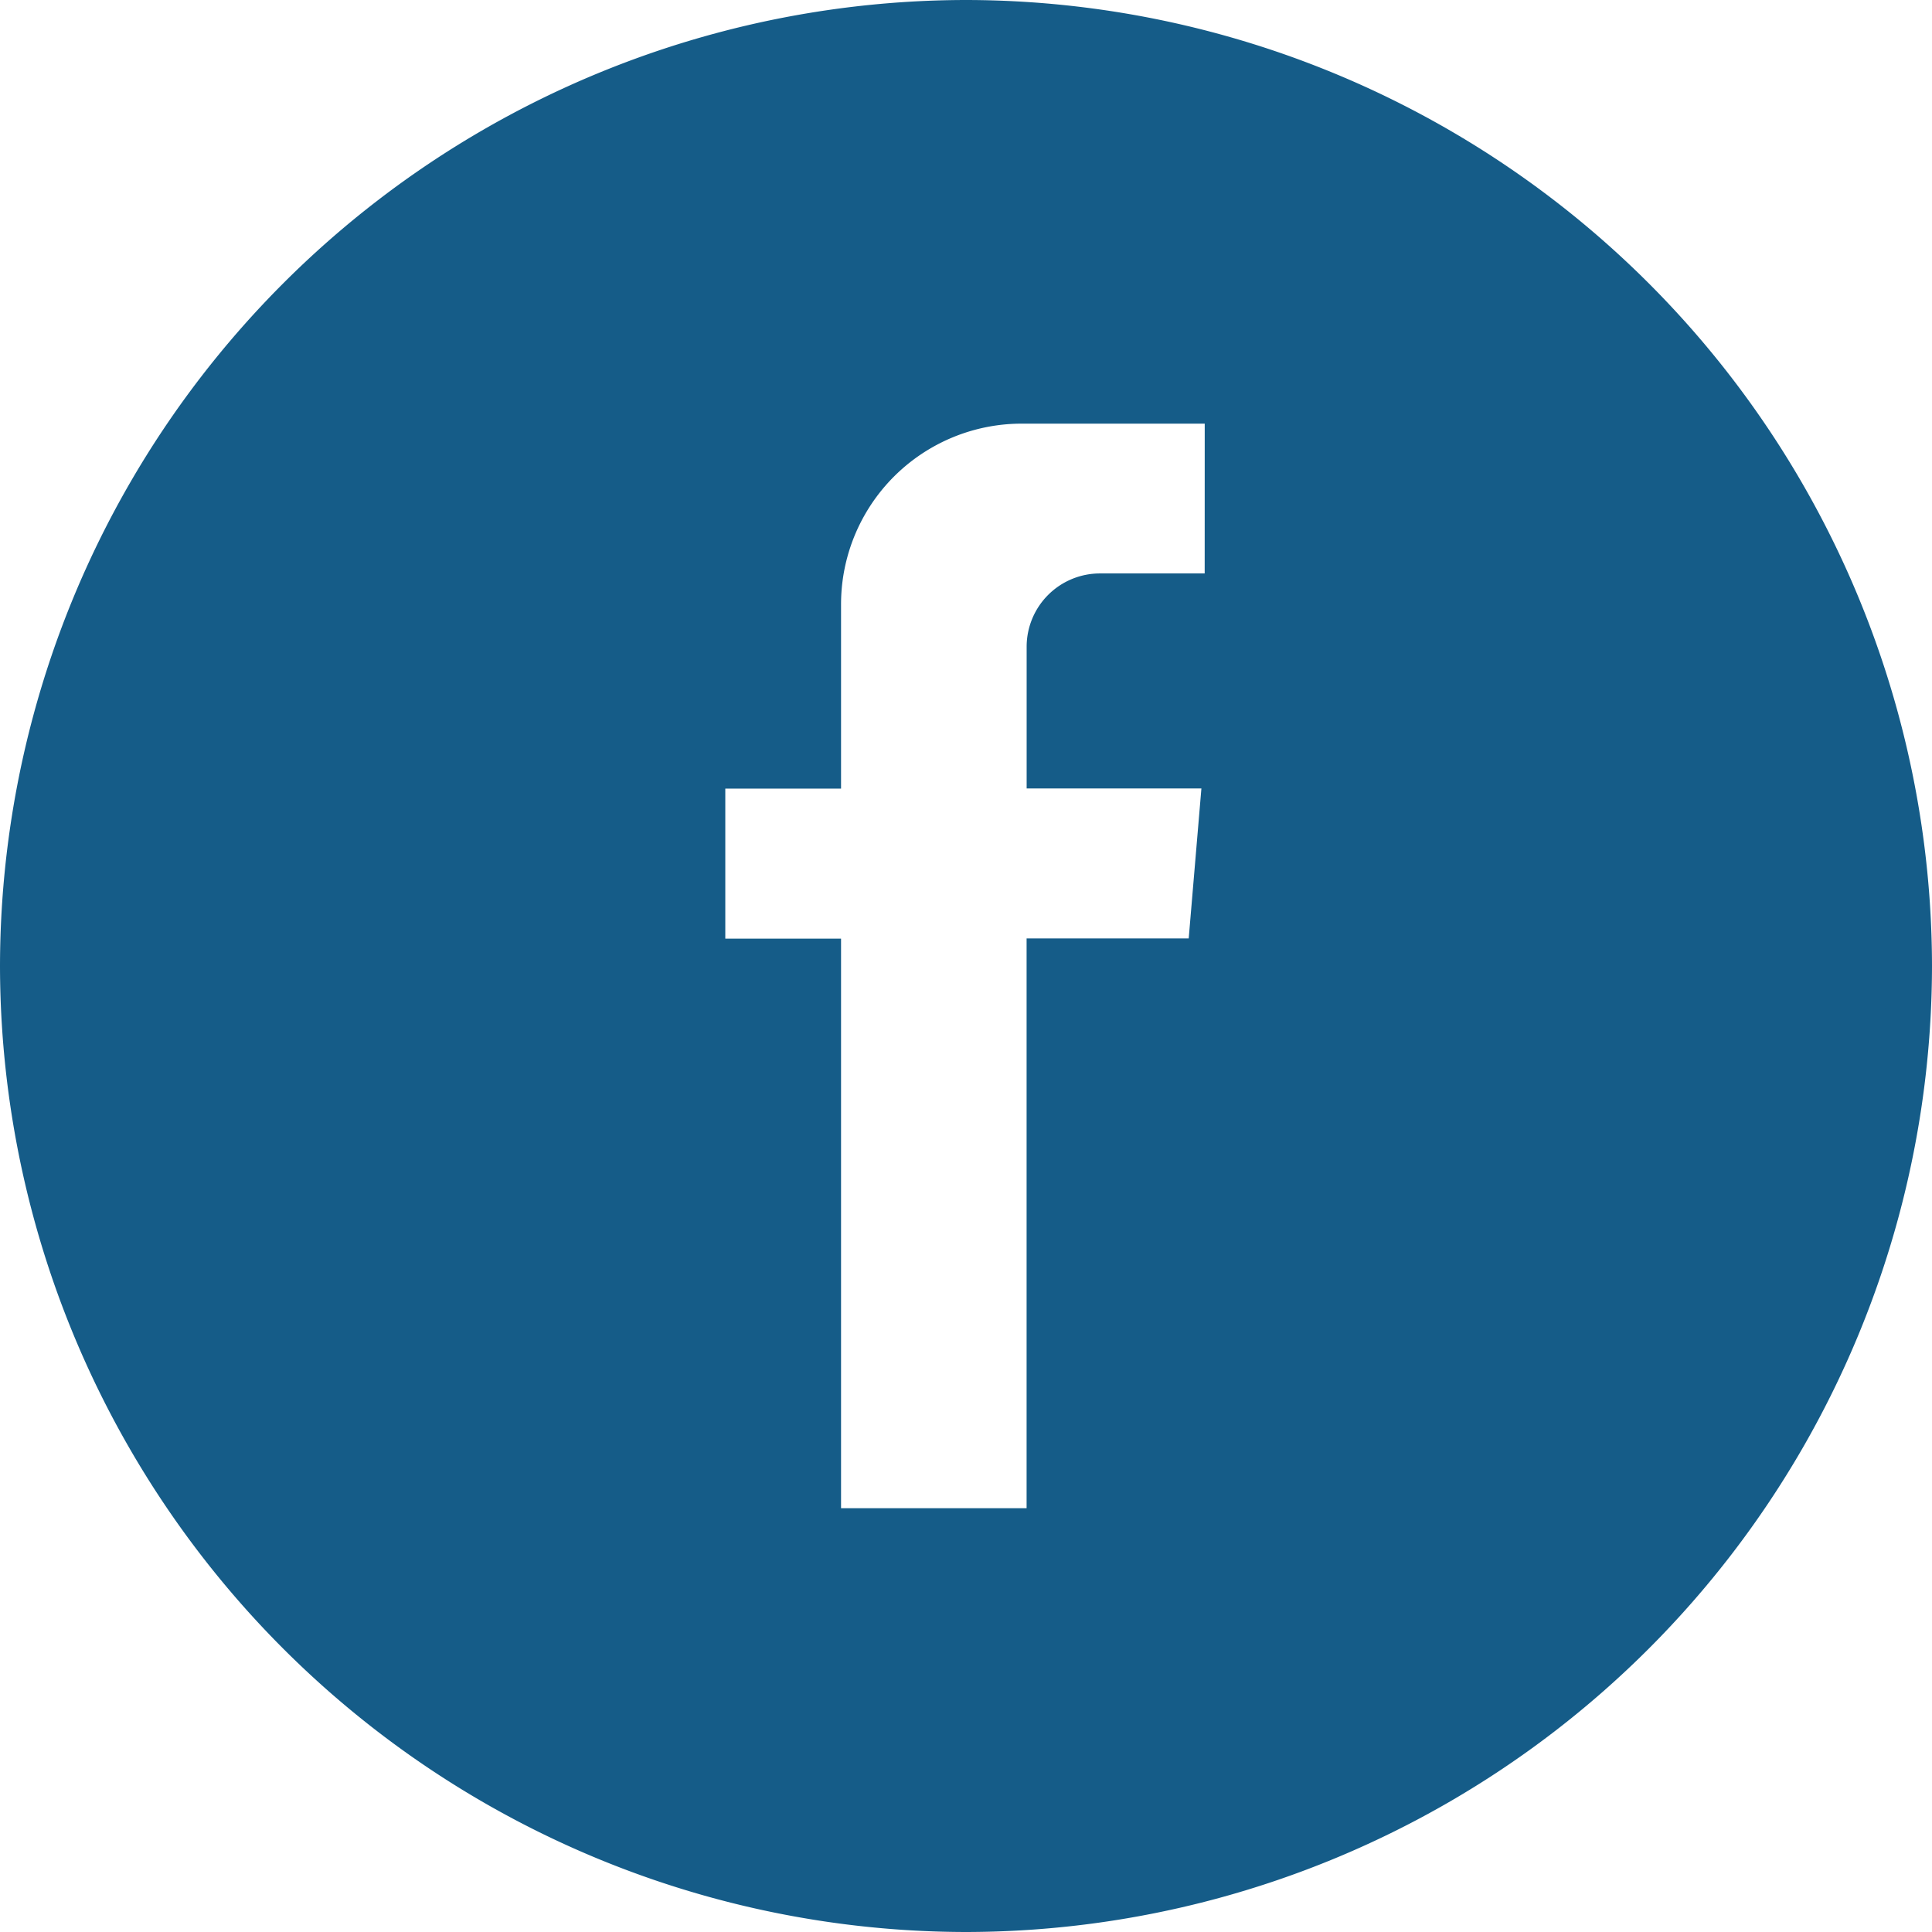 <svg xmlns="http://www.w3.org/2000/svg" width="42.148" height="42.148" viewBox="0 0 42.148 42.148">
  <g id="Component_20_9" data-name="Component 20 – 9" transform="translate(0.5 0.5)">
    <path id="Path_88" data-name="Path 88" d="M46.333-849.137a20.6,20.6,0,0,0-20.574,20.574,20.6,20.6,0,0,0,20.574,20.574,20.6,20.6,0,0,0,20.574-20.574A20.6,20.6,0,0,0,46.333-849.137Zm5.707,12.2a.311.311,0,0,1-.311.31H49.256a1.1,1.1,0,0,0-1.1,1.1v2.591h3.519a.311.311,0,0,1,.309.337l-.309,3.651a.311.311,0,0,1-.31.284h-3.21v12.119a.311.311,0,0,1-.31.31H43.418a.311.311,0,0,1-.311-.31V-828.66H40.893a.311.311,0,0,1-.311-.311v-3.651a.311.311,0,0,1,.311-.311h2.214v-3.52a4.442,4.442,0,0,1,4.442-4.442H51.73a.311.311,0,0,1,.311.311Z" transform="translate(-25.759 849.137)" fill="#155c88" stroke="#155c88" stroke-width="1"/>
  </g>
</svg>
